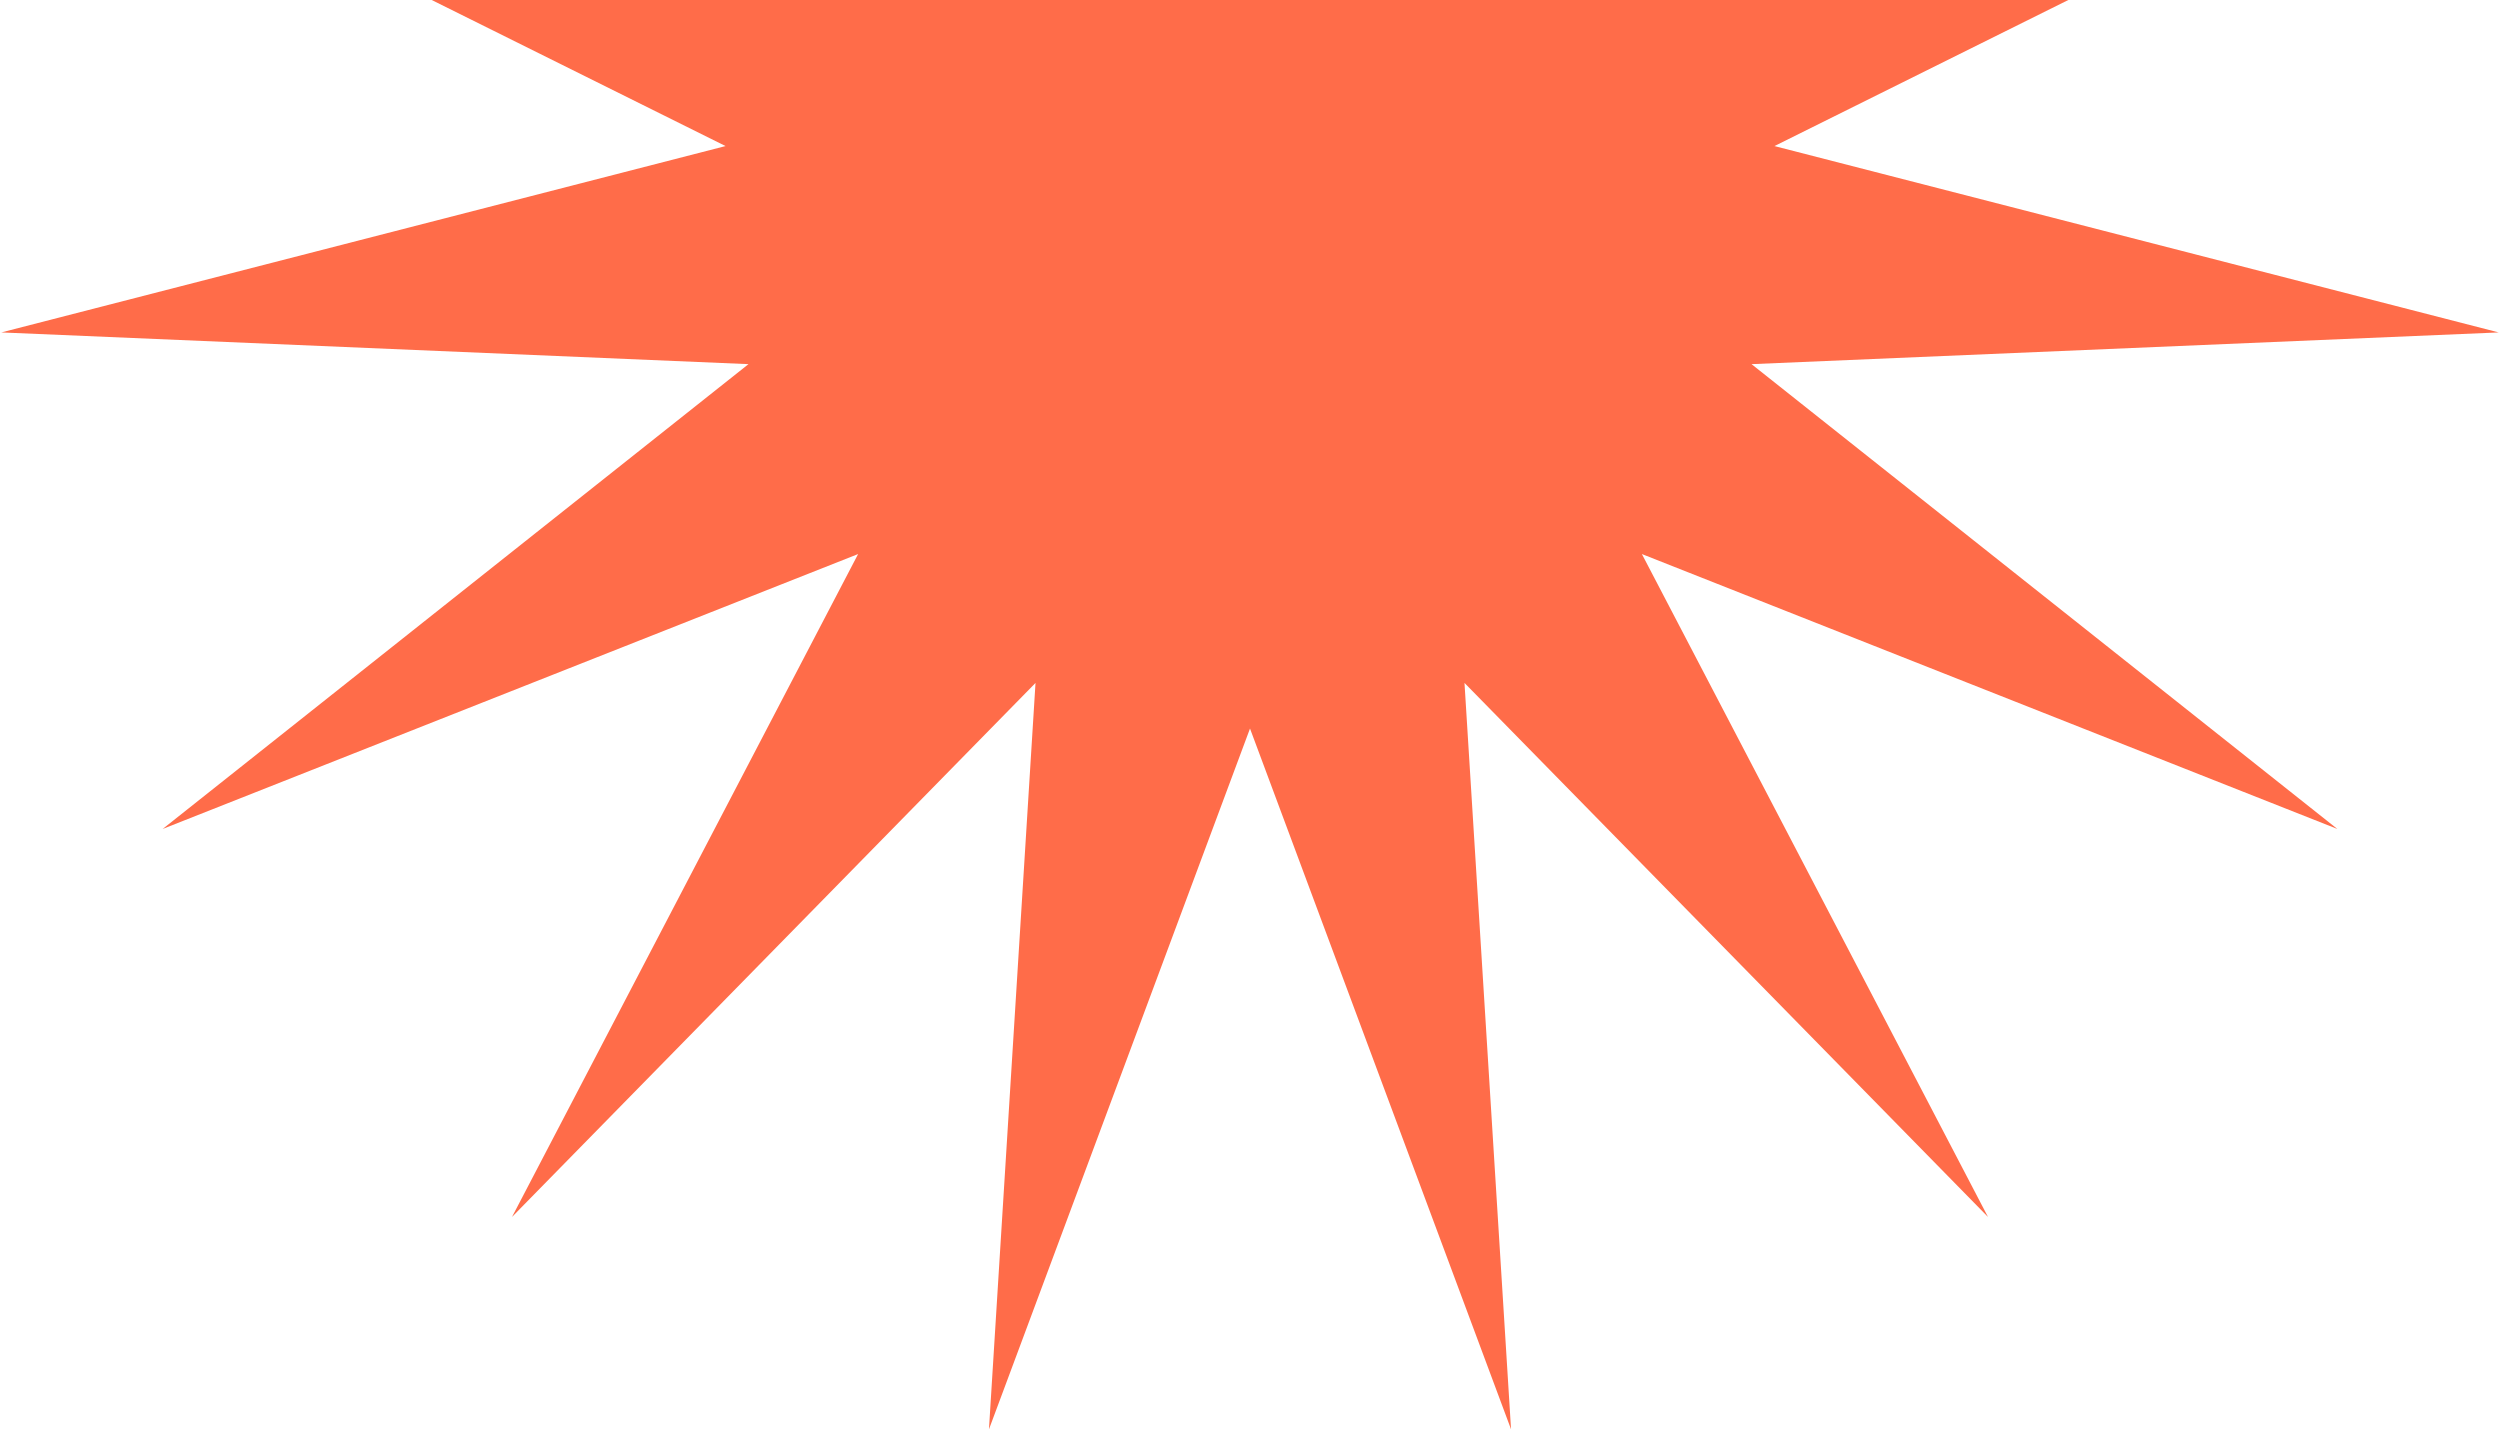 <svg width="450" height="258" viewBox="0 0 450 258" fill="none" xmlns="http://www.w3.org/2000/svg">
<path d="M225 -189.786L244.735 -56.632L316.922 -170.247L280.793 -40.578L392.951 -115.01L307.203 -11.246L439.939 -33.624L319.4 26.292L449.762 59.837L315.274 65.546L420.722 149.214L295.539 99.728L357.839 219.052L263.607 122.928L271.988 257.275L225 131.134L178.012 257.275L186.393 122.928L92.16 219.052L154.461 99.728L29.278 149.214L134.726 65.546L0.238 59.837L130.6 26.292L10.061 -33.624L142.797 -11.246L57.049 -115.01L169.207 -40.578L133.078 -170.247L205.265 -56.632L225 -189.786Z" fill="#FF6C49"/>
</svg>
